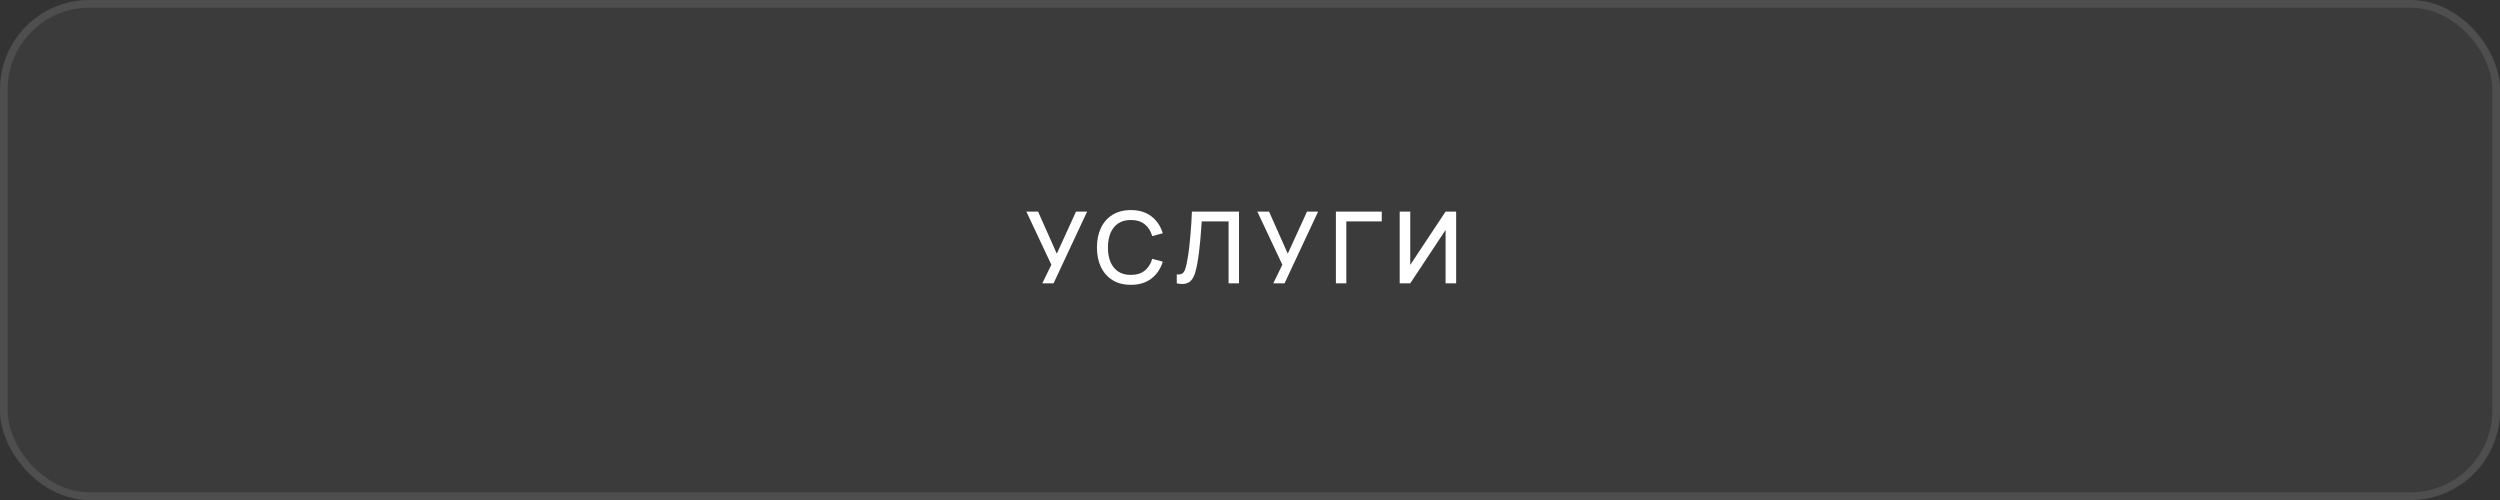 <?xml version="1.0" encoding="UTF-8"?> <svg xmlns="http://www.w3.org/2000/svg" width="300" height="60" viewBox="0 0 300 60" fill="none"><rect x="0" y="0" width="300" height="60" fill="#333333" stroke="none"/><g data-figma-bg-blur-radius="64"><rect width="300" height="60" rx="10.729" fill="white" fill-opacity="0.04"></rect><rect x="0.46" y="0.46" width="299.08" height="59.08" rx="10.27" stroke="white" stroke-opacity="0.1" stroke-width="0.92"></rect></g><path d="M125.075 34L126.163 31.77L123.161 25.389H124.567L126.815 30.442L129.124 25.389H130.457L126.427 34H125.075ZM135.705 34.179C134.844 34.179 134.11 33.992 133.504 33.617C132.898 33.239 132.434 32.712 132.111 32.039C131.792 31.365 131.633 30.583 131.633 29.694C131.633 28.805 131.792 28.024 132.111 27.35C132.434 26.677 132.898 26.152 133.504 25.777C134.11 25.399 134.844 25.209 135.705 25.209C136.698 25.209 137.519 25.461 138.169 25.963C138.823 26.465 139.277 27.141 139.532 27.99L138.265 28.331C138.097 27.729 137.798 27.257 137.368 26.914C136.941 26.571 136.387 26.399 135.705 26.399C135.095 26.399 134.587 26.537 134.18 26.812C133.774 27.087 133.467 27.472 133.259 27.966C133.056 28.46 132.954 29.037 132.954 29.694C132.95 30.352 133.05 30.928 133.253 31.423C133.461 31.917 133.768 32.302 134.174 32.577C134.585 32.852 135.095 32.989 135.705 32.989C136.387 32.989 136.941 32.818 137.368 32.475C137.798 32.128 138.097 31.656 138.265 31.058L139.532 31.399C139.277 32.248 138.823 32.924 138.169 33.426C137.519 33.928 136.698 34.179 135.705 34.179ZM141.212 34V32.93C141.415 32.95 141.583 32.94 141.714 32.9C141.85 32.856 141.963 32.772 142.055 32.648C142.147 32.521 142.225 32.338 142.288 32.098C142.356 31.859 142.422 31.55 142.486 31.172C142.573 30.689 142.647 30.193 142.707 29.682C142.767 29.172 142.817 28.666 142.856 28.163C142.9 27.657 142.936 27.169 142.964 26.698C142.992 26.228 143.014 25.791 143.03 25.389H148.681V34H147.431V26.567H144.202C144.182 26.886 144.158 27.243 144.13 27.637C144.102 28.032 144.068 28.451 144.028 28.893C143.989 29.336 143.939 29.792 143.879 30.262C143.823 30.733 143.751 31.205 143.664 31.68C143.592 32.086 143.504 32.453 143.401 32.78C143.297 33.107 143.157 33.38 142.982 33.599C142.807 33.815 142.577 33.958 142.294 34.03C142.011 34.106 141.65 34.096 141.212 34ZM152.793 34L153.882 31.77L150.88 25.389H152.285L154.533 30.442L156.842 25.389H158.175L154.145 34H152.793ZM160.308 34V25.389H165.81V26.567H161.558V34H160.308ZM174.738 34H173.471V27.595L169.231 34H167.963V25.389H169.231V31.787L173.471 25.389H174.738V34Z" fill="white"></path><defs><clipPath id="bgblur_0_2004_614_clip_path" transform="translate(64 64)"><rect width="300" height="60" rx="10.729"></rect></clipPath></defs></svg> 